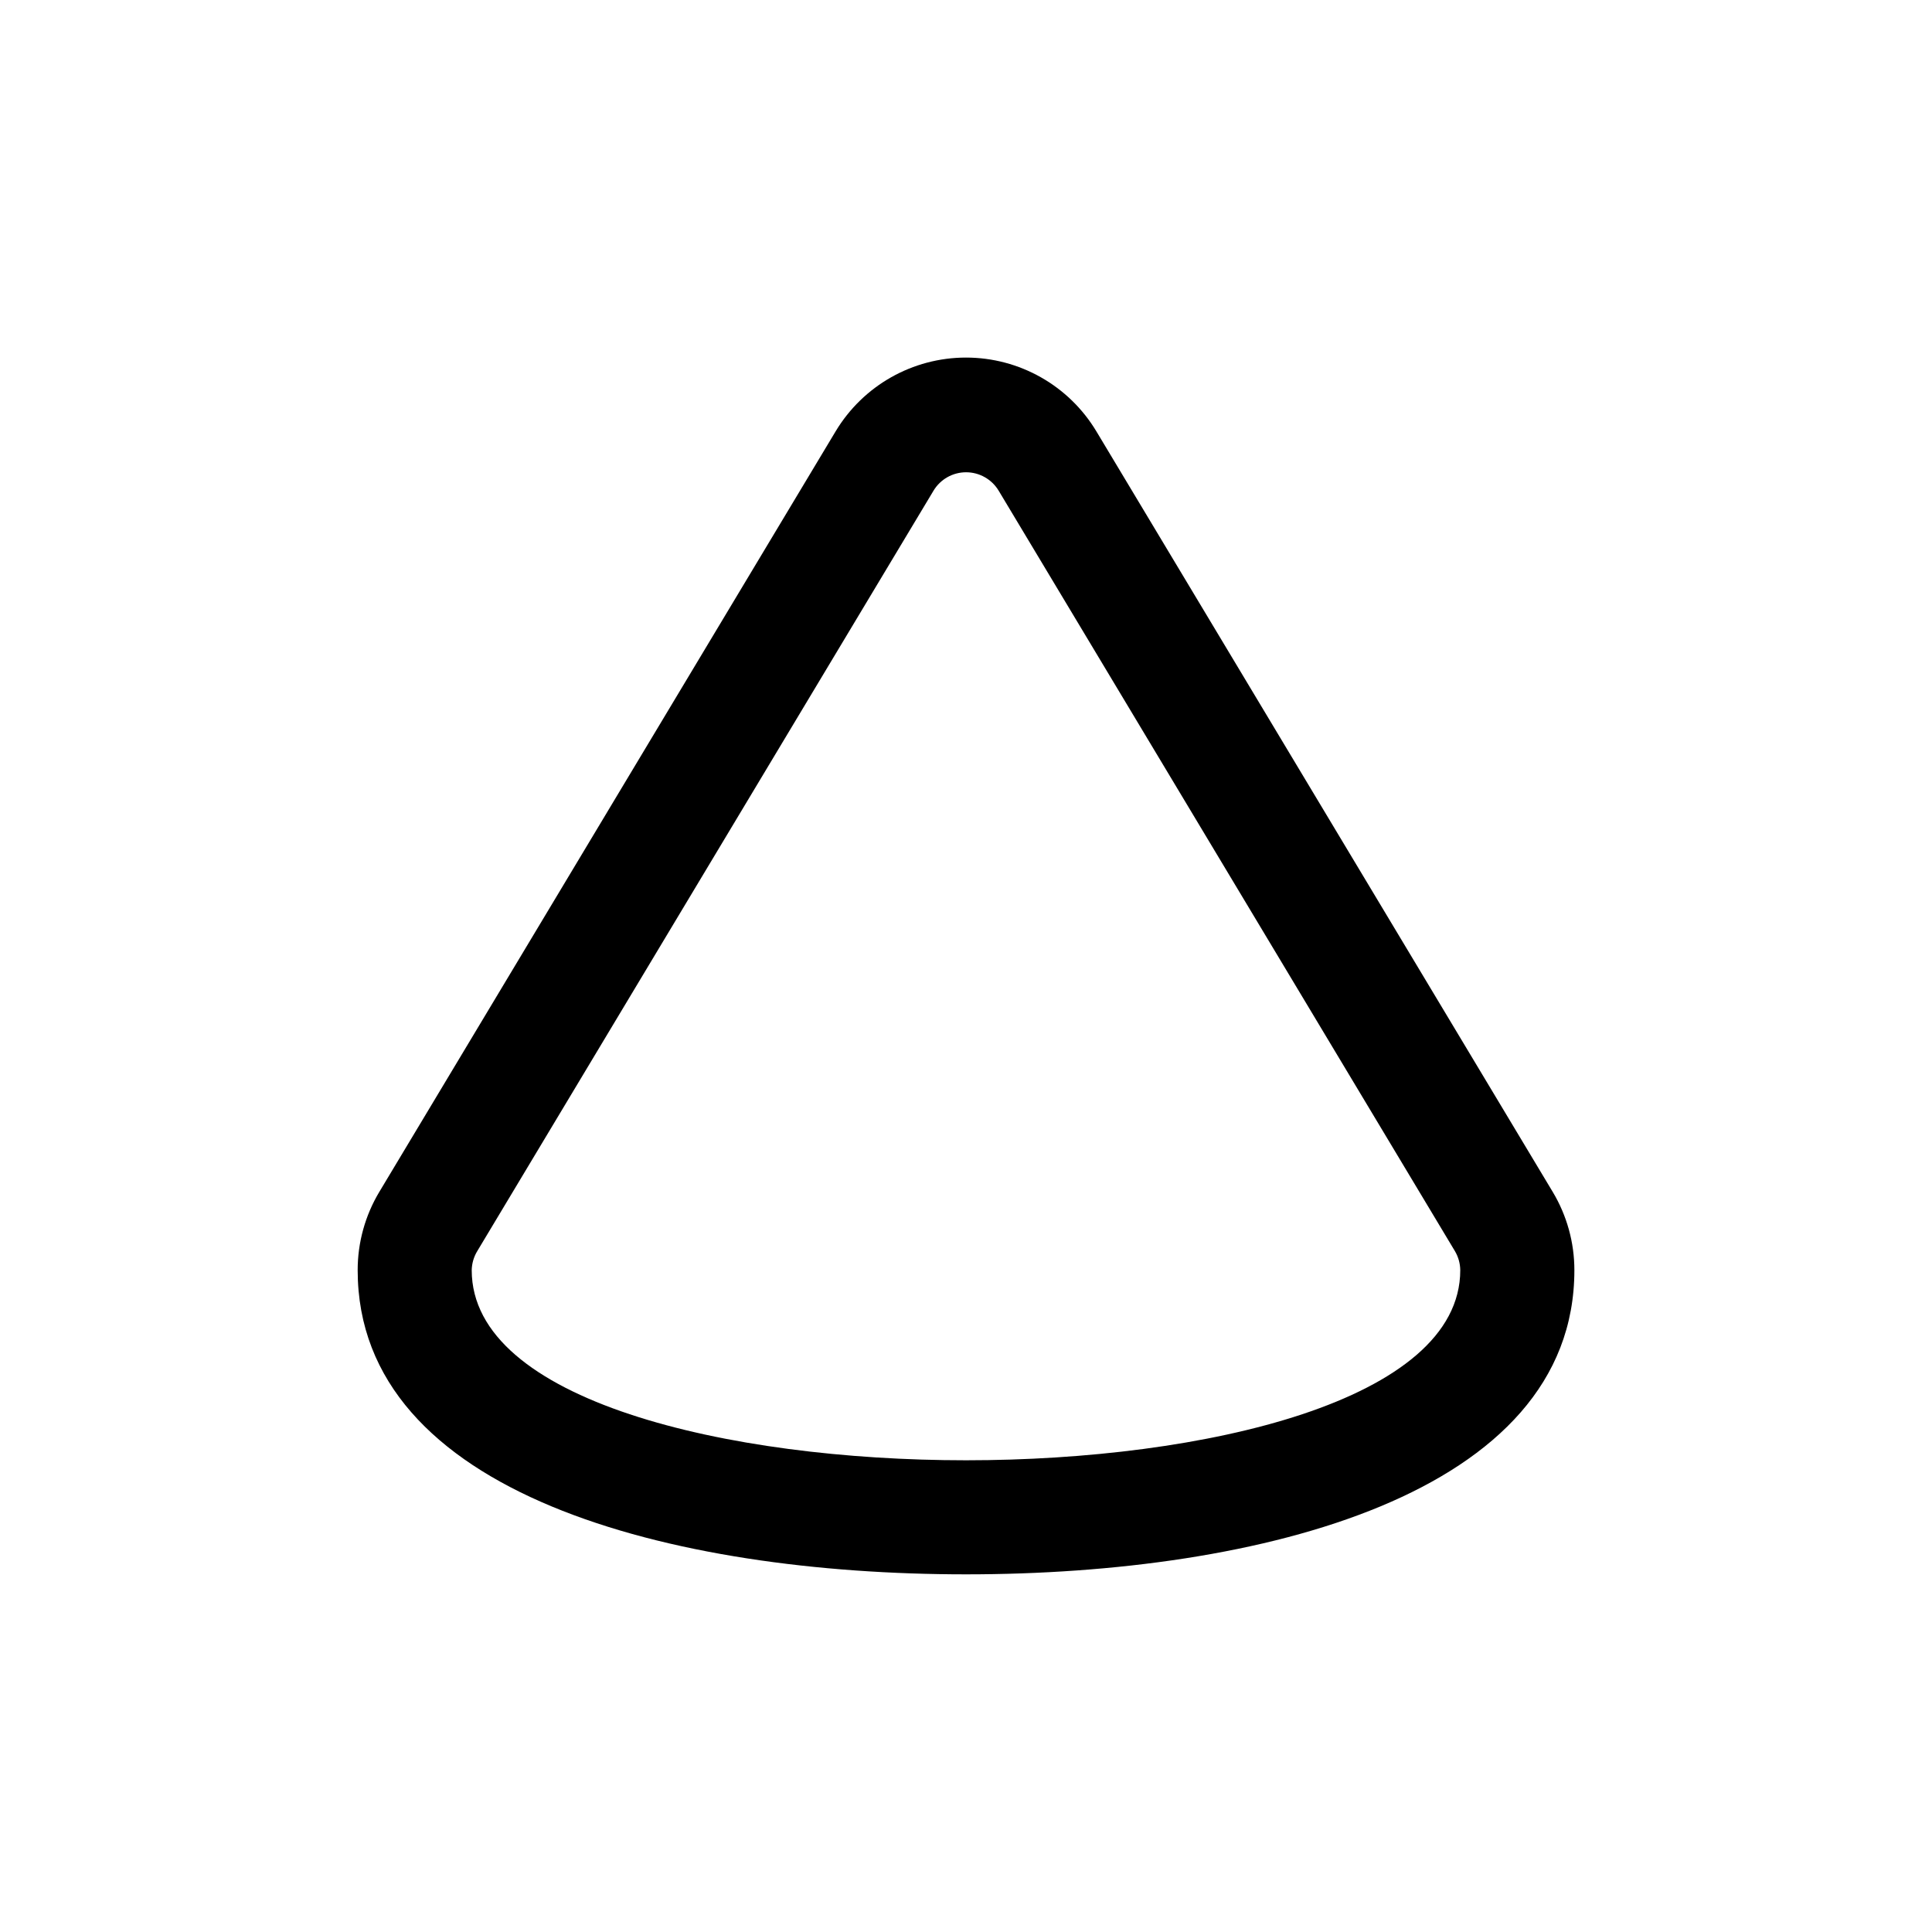 <?xml version="1.0" encoding="UTF-8"?>
<!-- Uploaded to: ICON Repo, www.svgrepo.com, Generator: ICON Repo Mixer Tools -->
<svg fill="#000000" width="800px" height="800px" version="1.1" viewBox="144 144 512 512" xmlns="http://www.w3.org/2000/svg">
 <path d="m434.56 258.33c-7.281-12.141-20.402-19.57-34.559-19.57-14.16 0-27.277 7.43-34.562 19.57l-120.91 201.52c-3.762 6.269-5.746 13.445-5.742 20.758 0 59.449 83.281 80.609 161.22 80.609s161.22-21.16 161.22-80.609c0.004-7.312-1.984-14.488-5.746-20.758zm-34.559 272.66c-63.078 0-130.99-15.77-130.99-50.383v0.004c0.035-1.781 0.539-3.519 1.461-5.039l120.91-201.52c1.82-3.035 5.102-4.894 8.641-4.894 3.539 0 6.82 1.859 8.641 4.894l120.91 201.52c0.906 1.527 1.391 3.262 1.41 5.039 0 34.609-67.914 50.379-130.99 50.379z"/>
</svg>